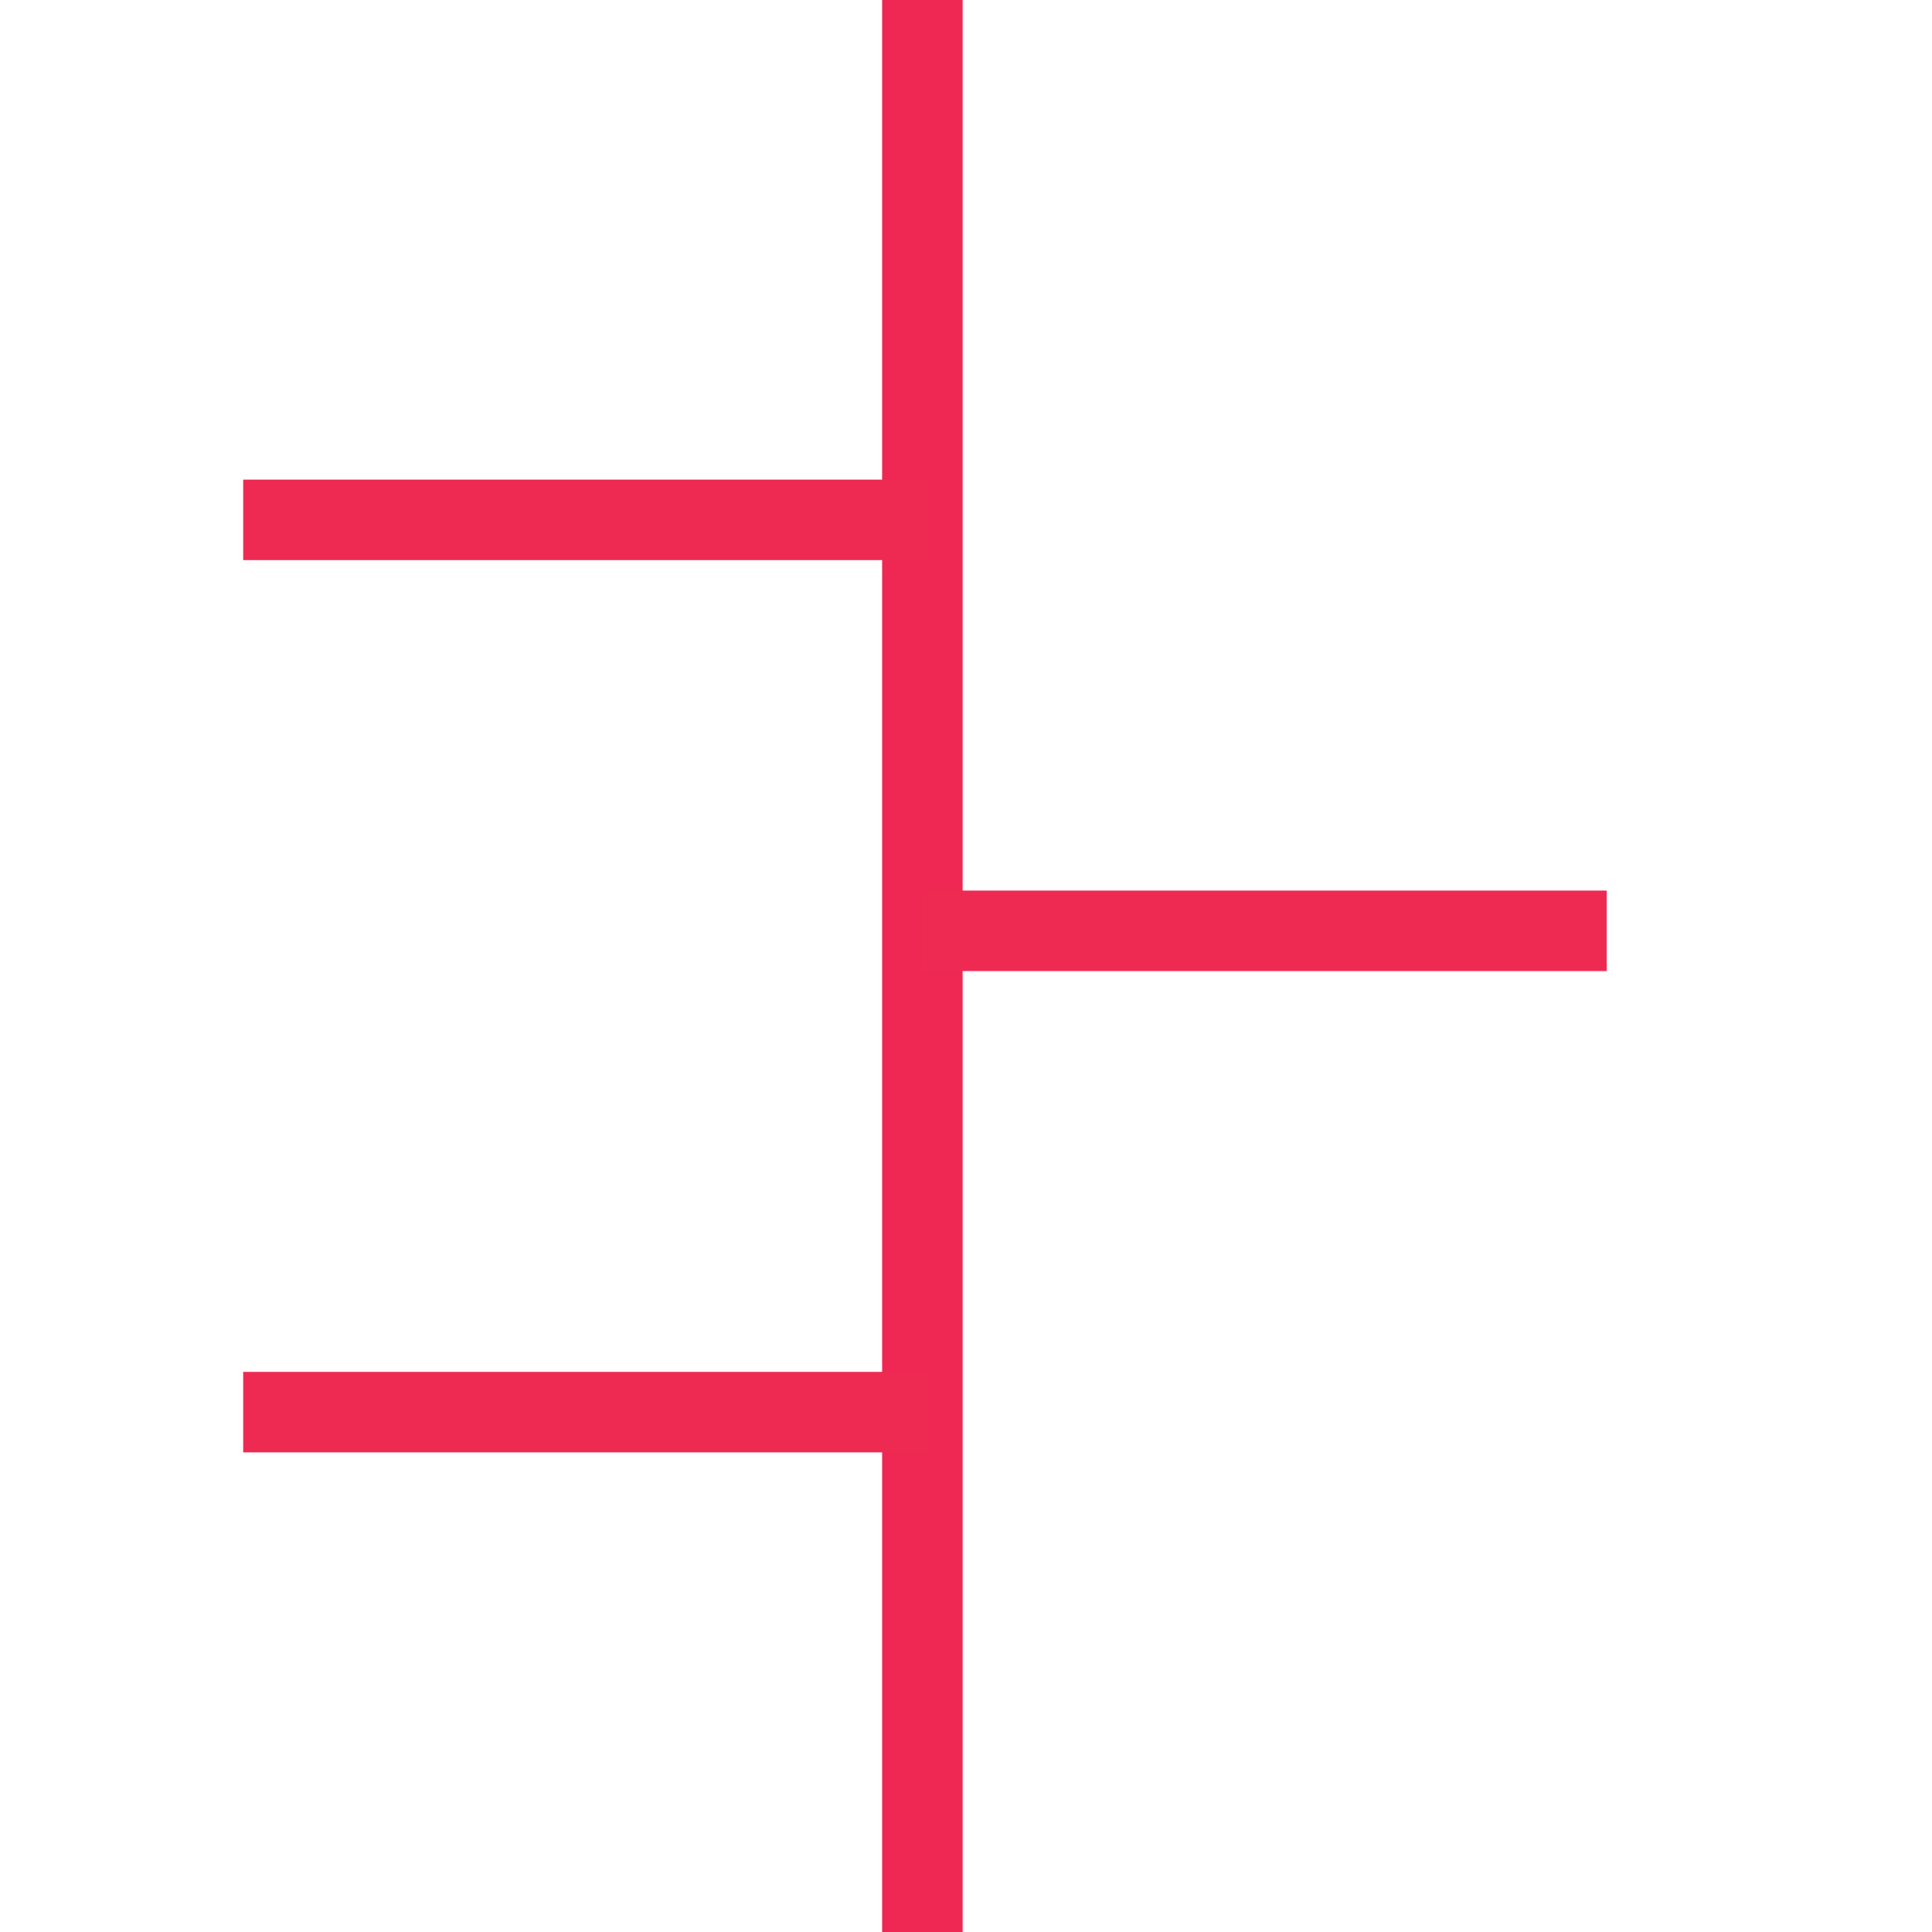 <svg xmlns="http://www.w3.org/2000/svg" xmlns:xlink="http://www.w3.org/1999/xlink" x="0px" y="0px"
	 width="24px" height="24px" viewBox="0 0 24 24" xml:space="preserve">
<line fill="none" stroke="#EE2852" stroke-miterlimit="10" x1="11.458" y1="0" x2="11.458" y2="24"/>
<line fill="none" stroke="#EE2A53" stroke-miterlimit="10" x1="3.021" y1="6.458" x2="11.521" y2="6.458"/>
<line fill="none" stroke="#EE2A53" stroke-miterlimit="10" x1="3.021" y1="17.542" x2="11.521" y2="17.542"/>
<line fill="none" stroke="#EE2A53" stroke-miterlimit="10" x1="11.458" y1="11.563" x2="19.959" y2="11.563"/>
</svg>
